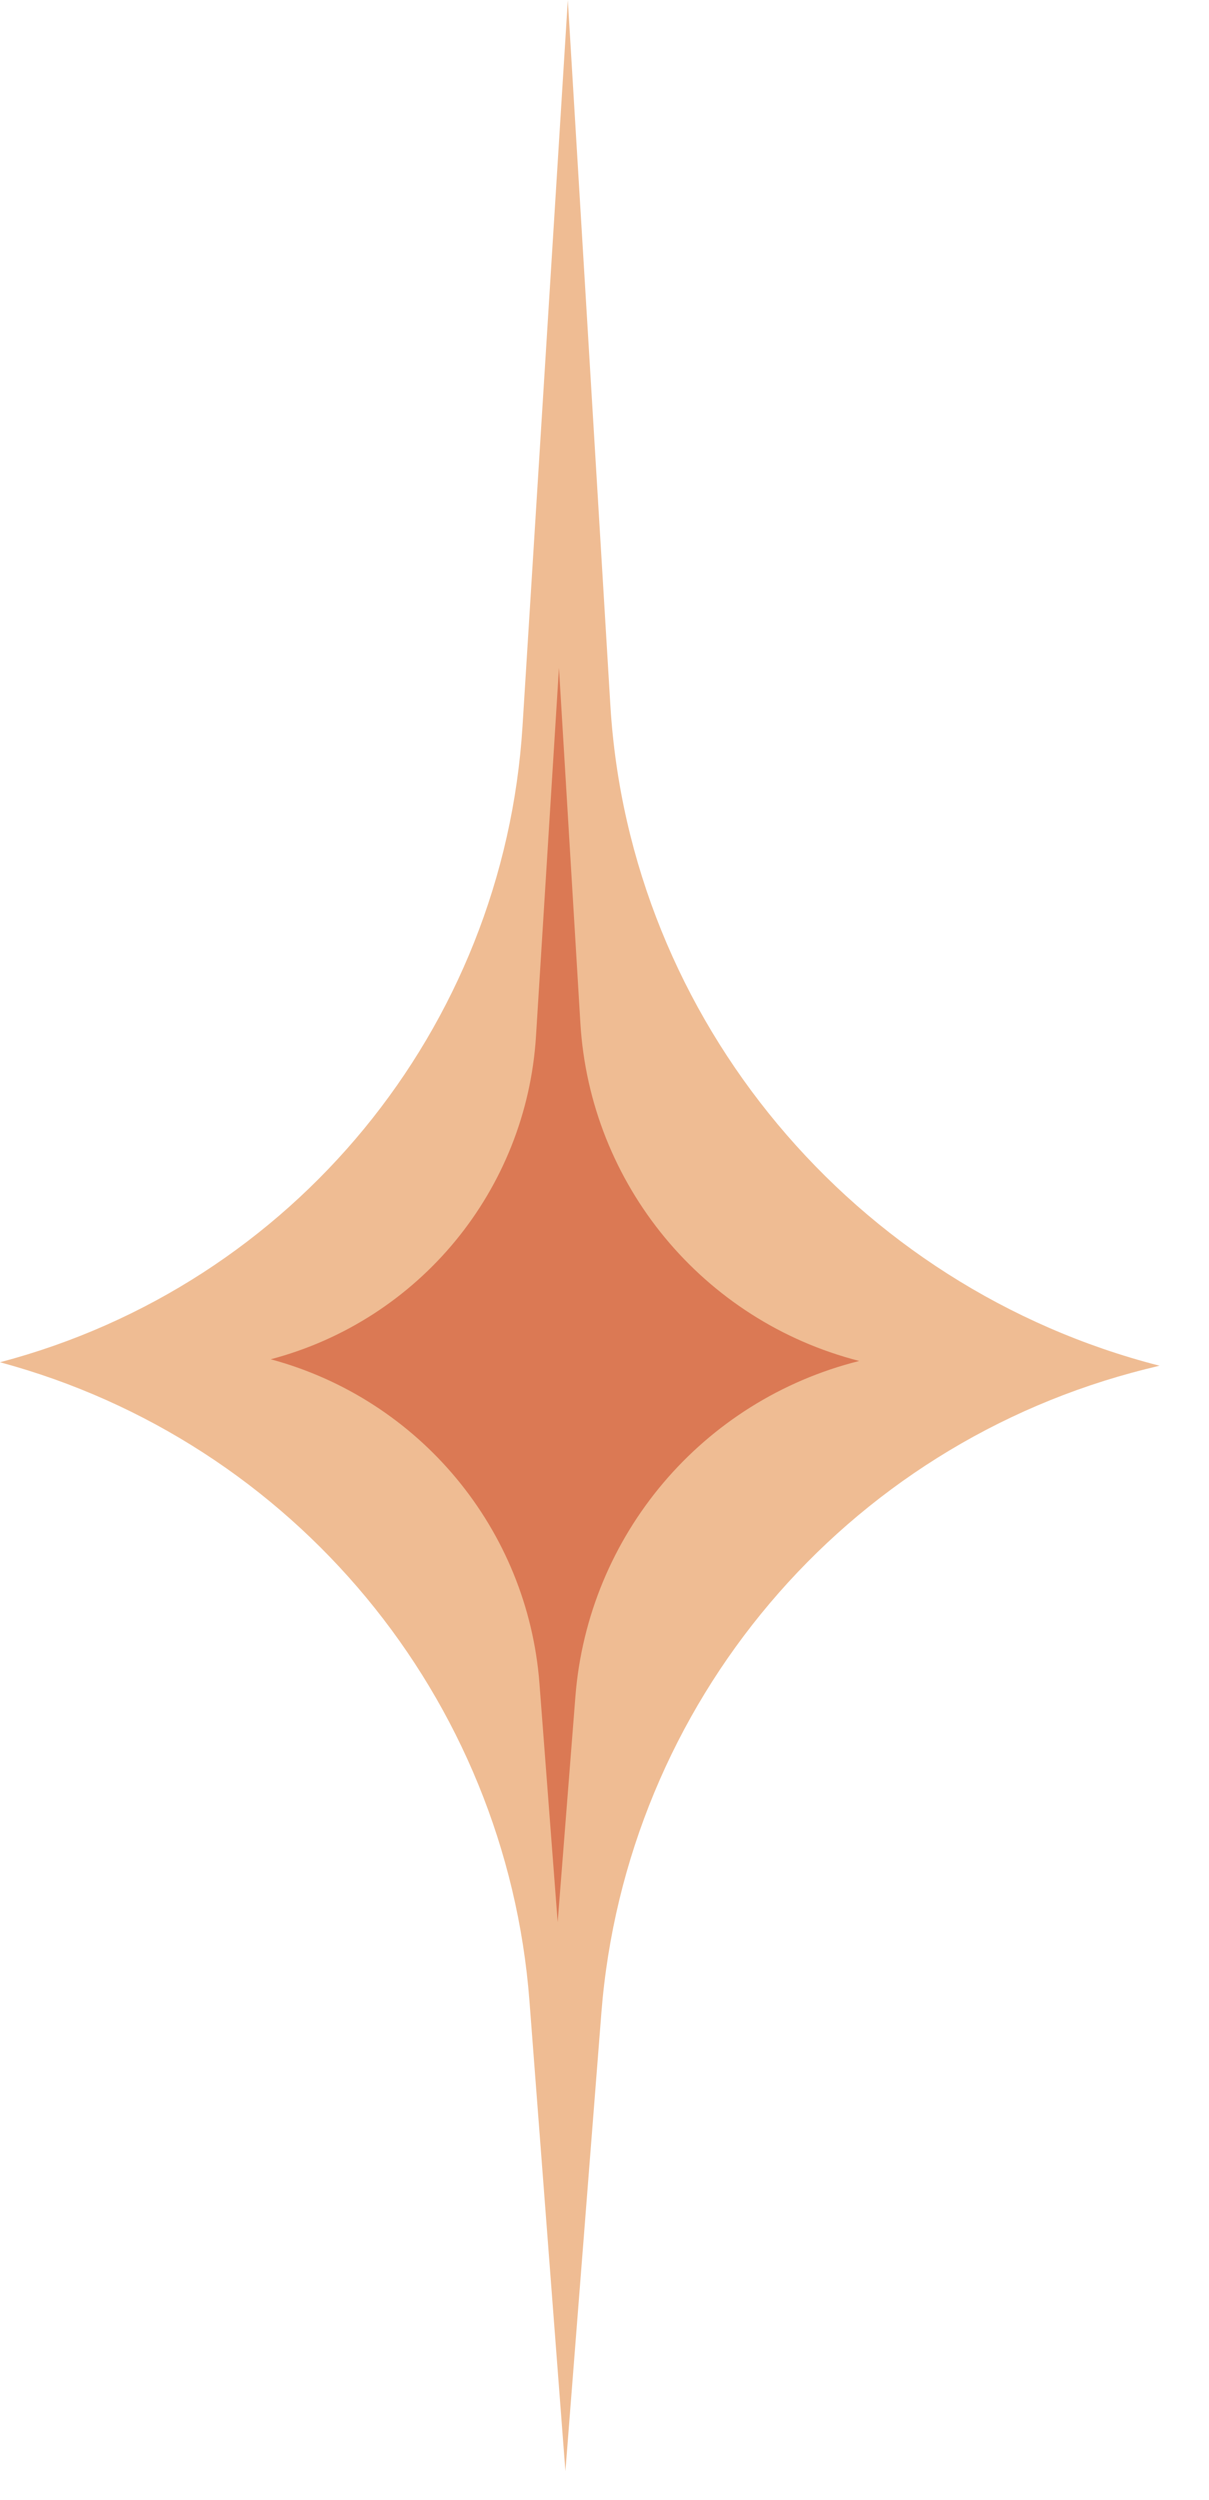 <svg width="15" height="31" viewBox="0 0 15 31" fill="none" xmlns="http://www.w3.org/2000/svg">
<path d="M6.935 8.281L7.201 12.691C7.322 14.688 8.721 16.381 10.661 16.877C8.713 17.364 7.296 19.039 7.139 21.039L6.919 23.836L6.693 20.877C6.547 18.967 5.21 17.355 3.359 16.856C5.205 16.369 6.531 14.756 6.65 12.851L6.935 8.281Z" fill="#CC5862"/>
<g opacity="0.6">
<path d="M7.045 0L7.573 8.75C7.809 12.648 10.599 15.967 14.386 16.936L14.219 16.977C10.482 17.911 7.762 21.125 7.461 24.964L7.015 30.645L6.569 24.815C6.281 21.052 3.647 17.876 0 16.893C3.638 15.935 6.249 12.757 6.483 9.003L7.045 0Z" fill="#E4904B"/>
</g>
</svg>
